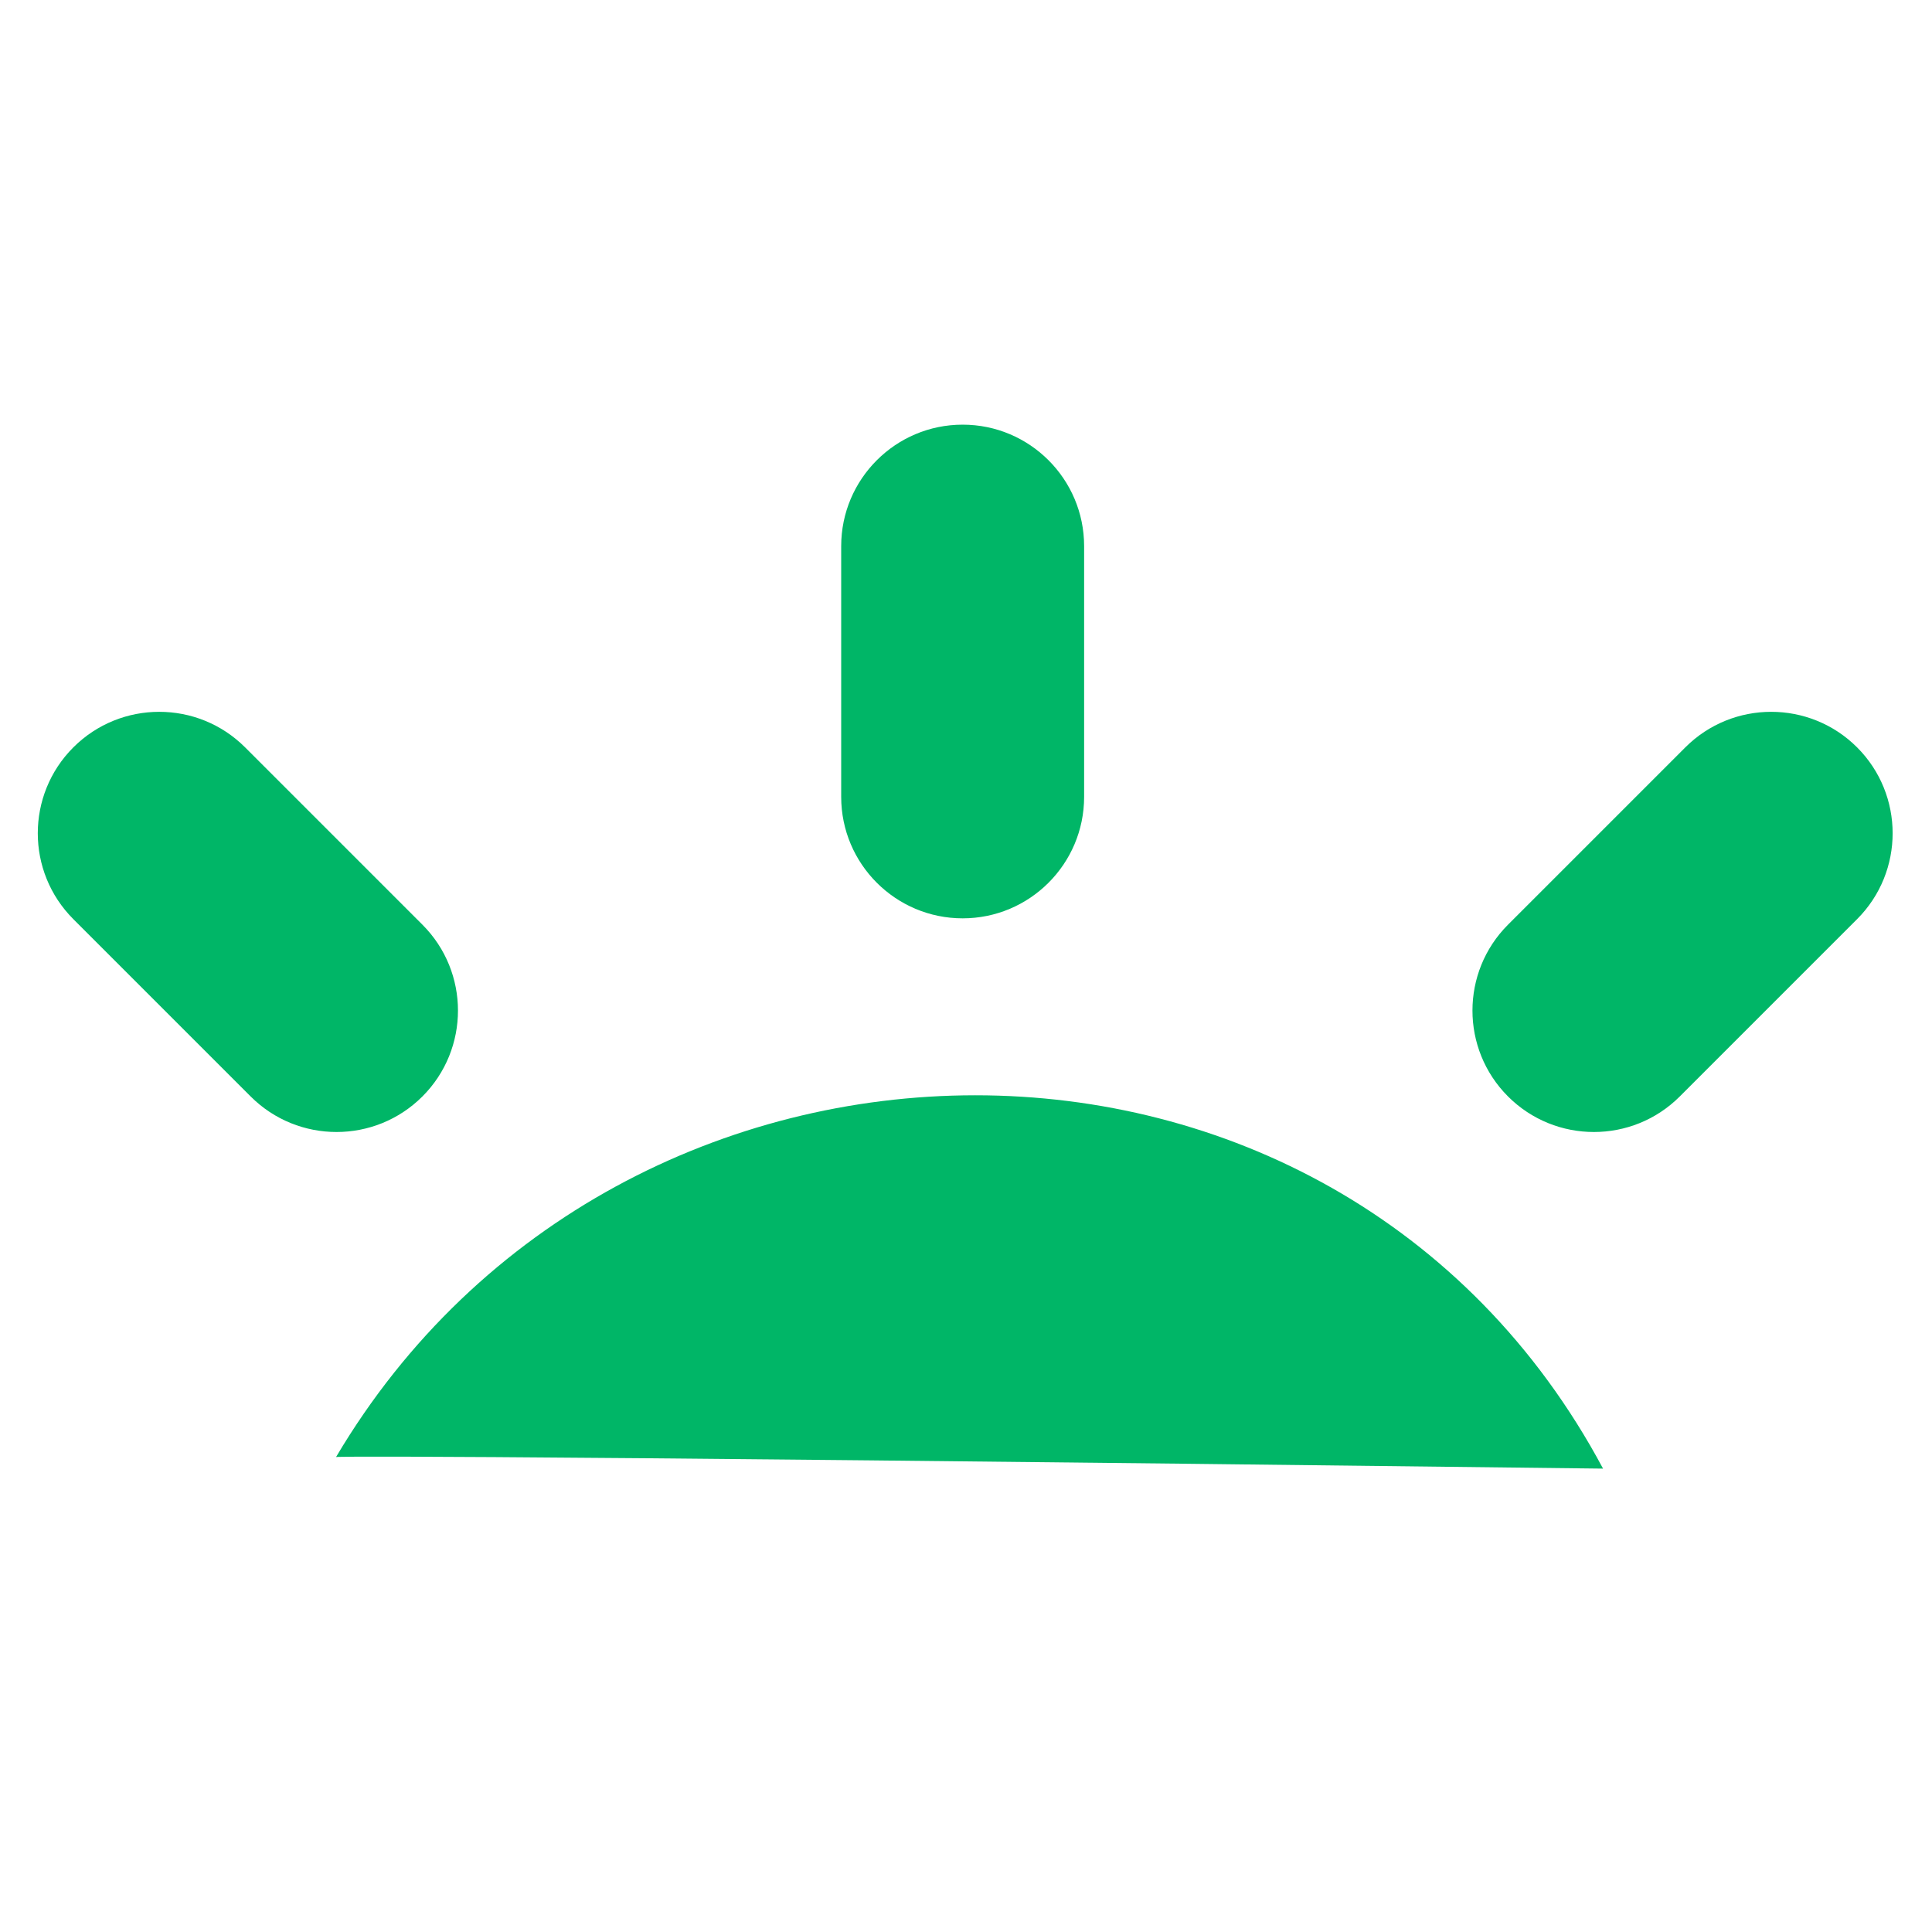 <?xml version="1.0" encoding="UTF-8" standalone="no"?>
<!DOCTYPE svg PUBLIC "-//W3C//DTD SVG 1.1//EN" "http://www.w3.org/Graphics/SVG/1.1/DTD/svg11.dtd">
<svg viewBox="0 0 1080 1080" version="1.1" xmlns="http://www.w3.org/2000/svg" xmlns:xlink="http://www.w3.org/1999/xlink" xml:space="preserve" xmlns:serif="http://www.serif.com/" style="fill-rule:evenodd;clip-rule:evenodd;stroke-linejoin:round;stroke-miterlimit:2;">
    <path d="M187.856,814.481C346.142,547.158 746.142,540.423 896.111,820.966C187.856,812.452 187.856,814.481 187.856,814.481ZM538.131,237.388C575.606,237.388 606.03,267.813 606.03,305.287L606.03,445.456C606.03,482.93 575.606,513.355 538.131,513.355C500.657,513.355 470.232,482.93 470.232,445.456L470.232,305.287C470.232,267.813 500.657,237.388 538.131,237.388ZM40.998,417.786C67.496,391.287 110.523,391.287 137.021,417.786L236.135,516.9C262.634,543.398 262.634,586.425 236.135,612.923C209.637,639.422 166.61,639.422 140.112,612.923L40.998,513.809C14.499,487.311 14.499,444.284 40.998,417.786ZM1038.13,417.786C1064.62,444.284 1064.62,487.311 1038.13,513.809L939.012,612.923C912.514,639.422 869.487,639.422 842.989,612.923C816.49,586.425 816.49,543.398 842.989,516.9L942.103,417.786C968.601,391.287 1011.63,391.287 1038.13,417.786Z" style="fill:rgb(0,182,103);"/>
</svg>
